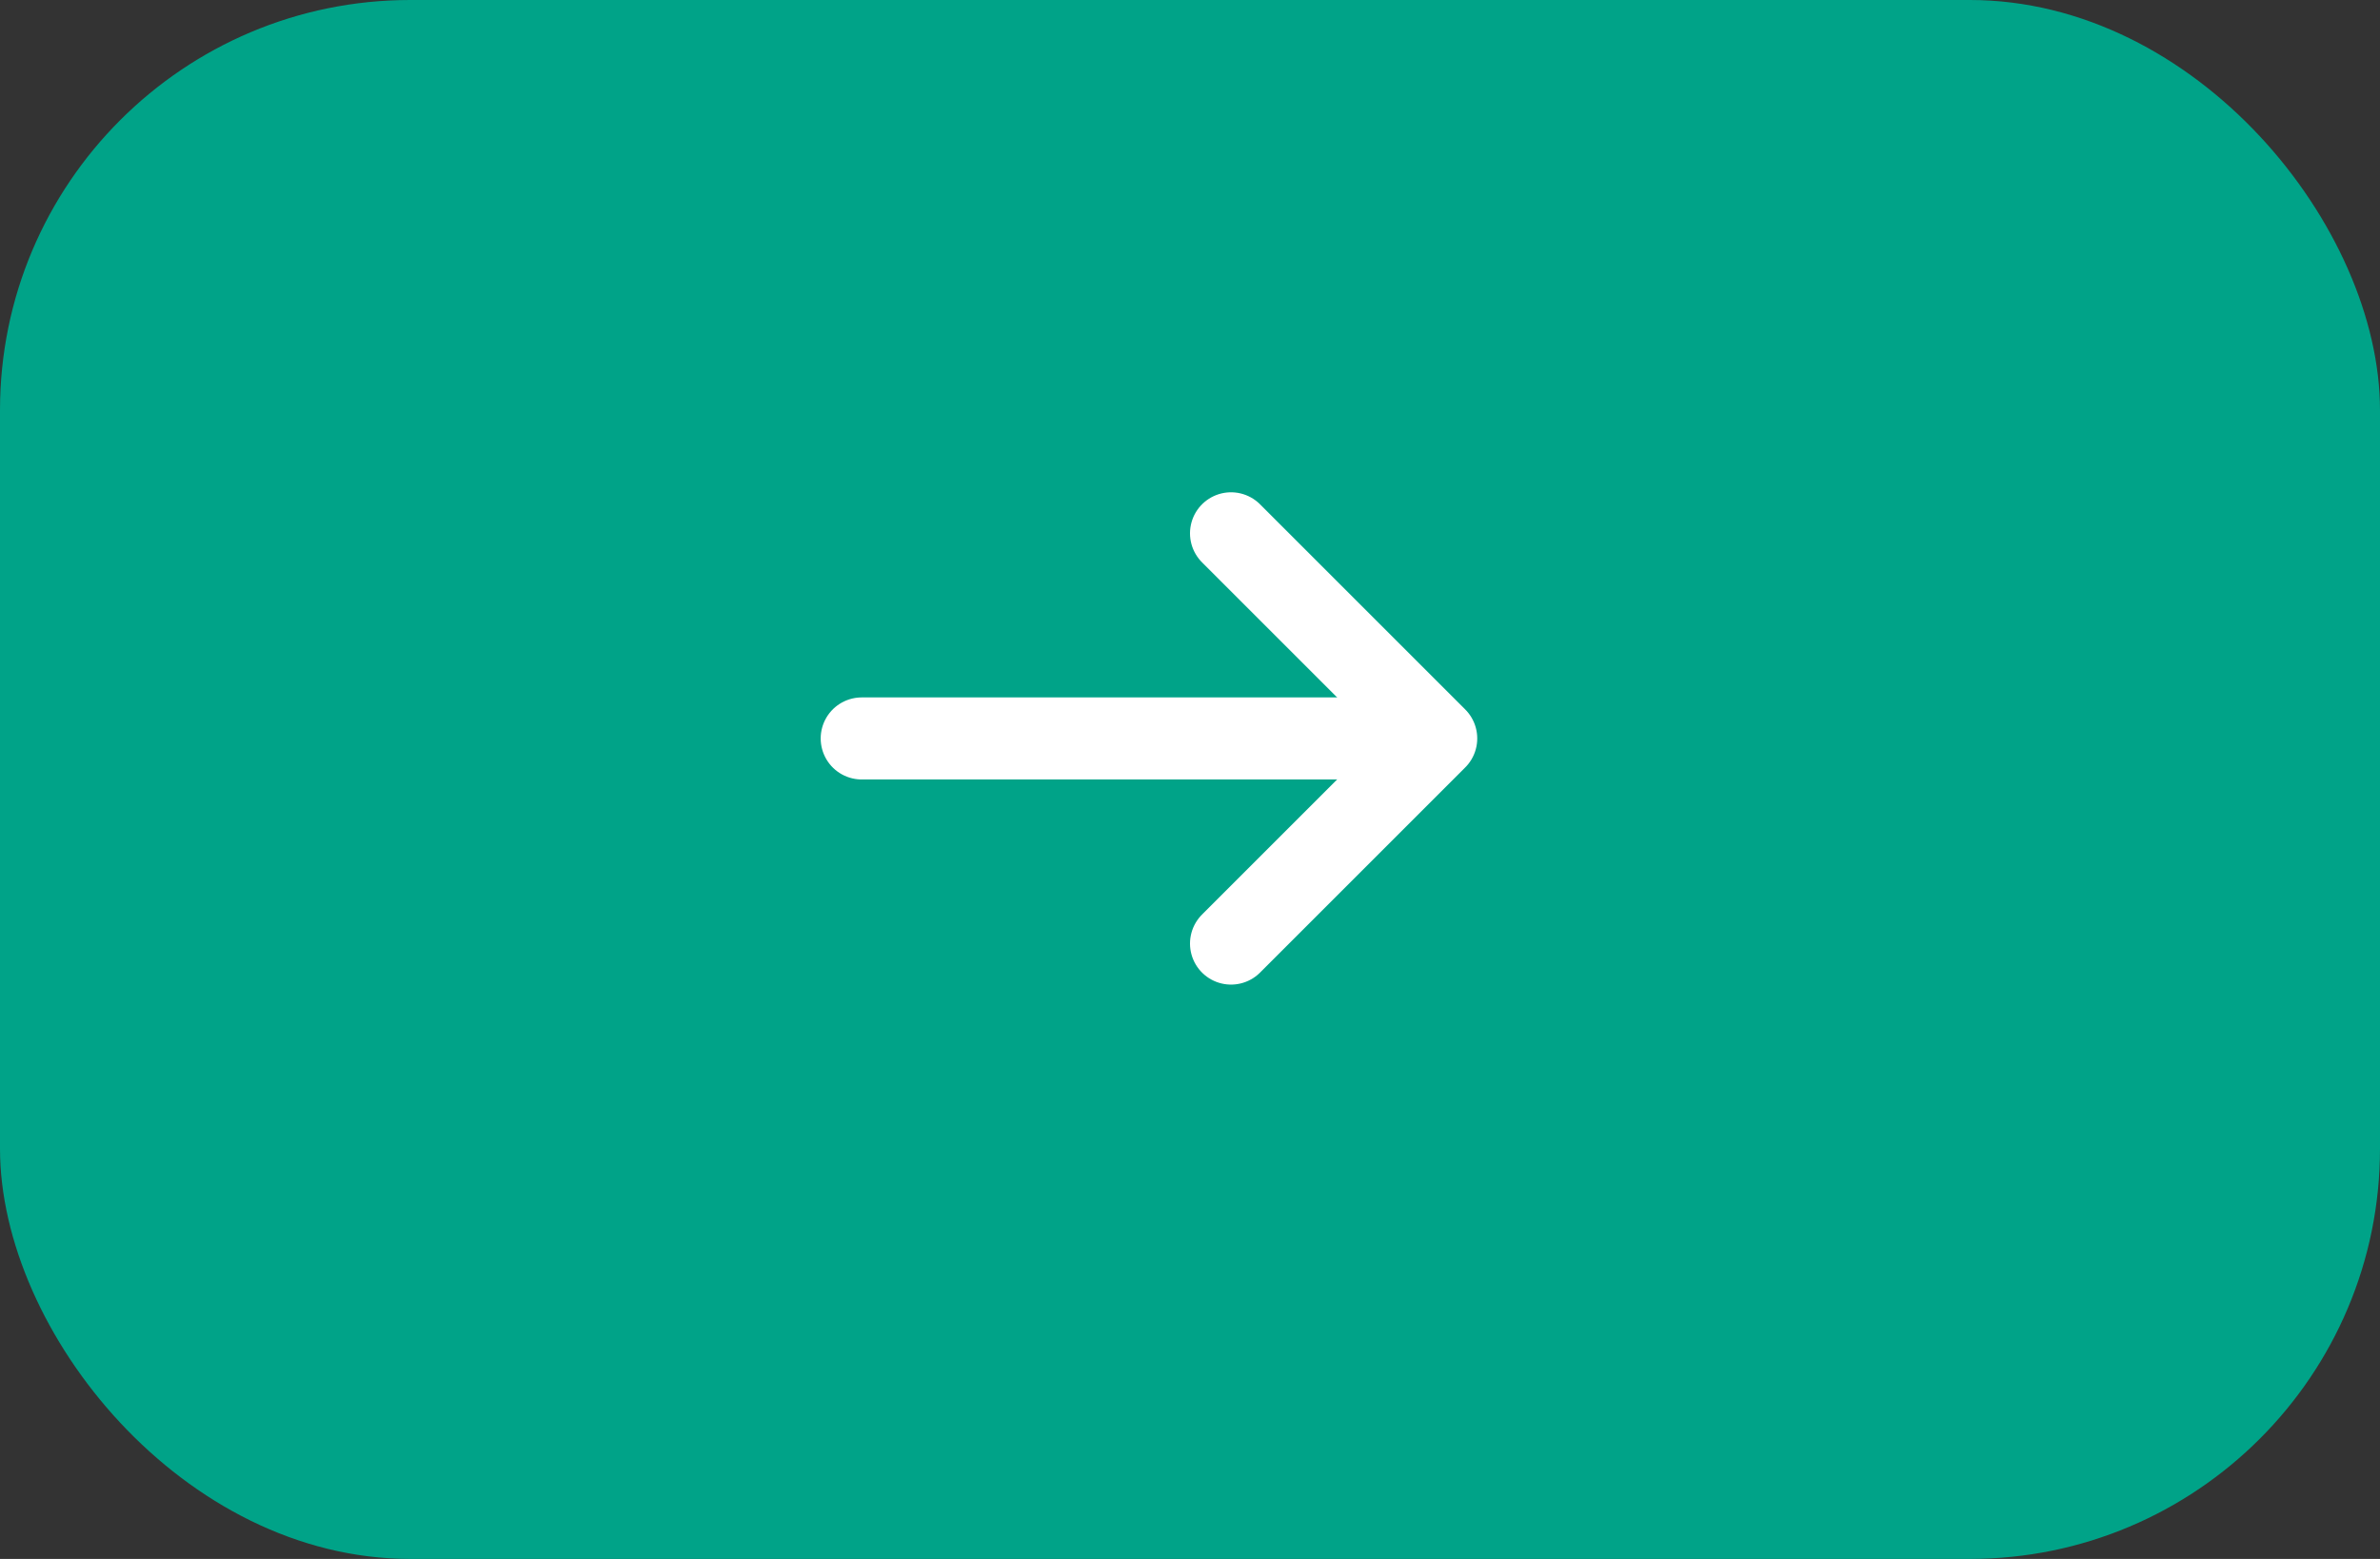 <?xml version="1.0" encoding="UTF-8"?> <svg xmlns="http://www.w3.org/2000/svg" width="58" height="38" viewBox="0 0 58 38" fill="none"><rect x="0" y="0" width="58" height="38" fill="#333333" stroke="none"/> <rect x="58" y="38" width="58" height="38" rx="10" transform="rotate(-180 58 38)" fill="#00A388"></rect> <path d="M33 18L21 18" stroke="white" stroke-width="2" stroke-linecap="round" stroke-linejoin="round"></path> <path d="M30 23L35 18L30 13" stroke="white" stroke-width="2" stroke-linecap="round" stroke-linejoin="round"></path> </svg> 